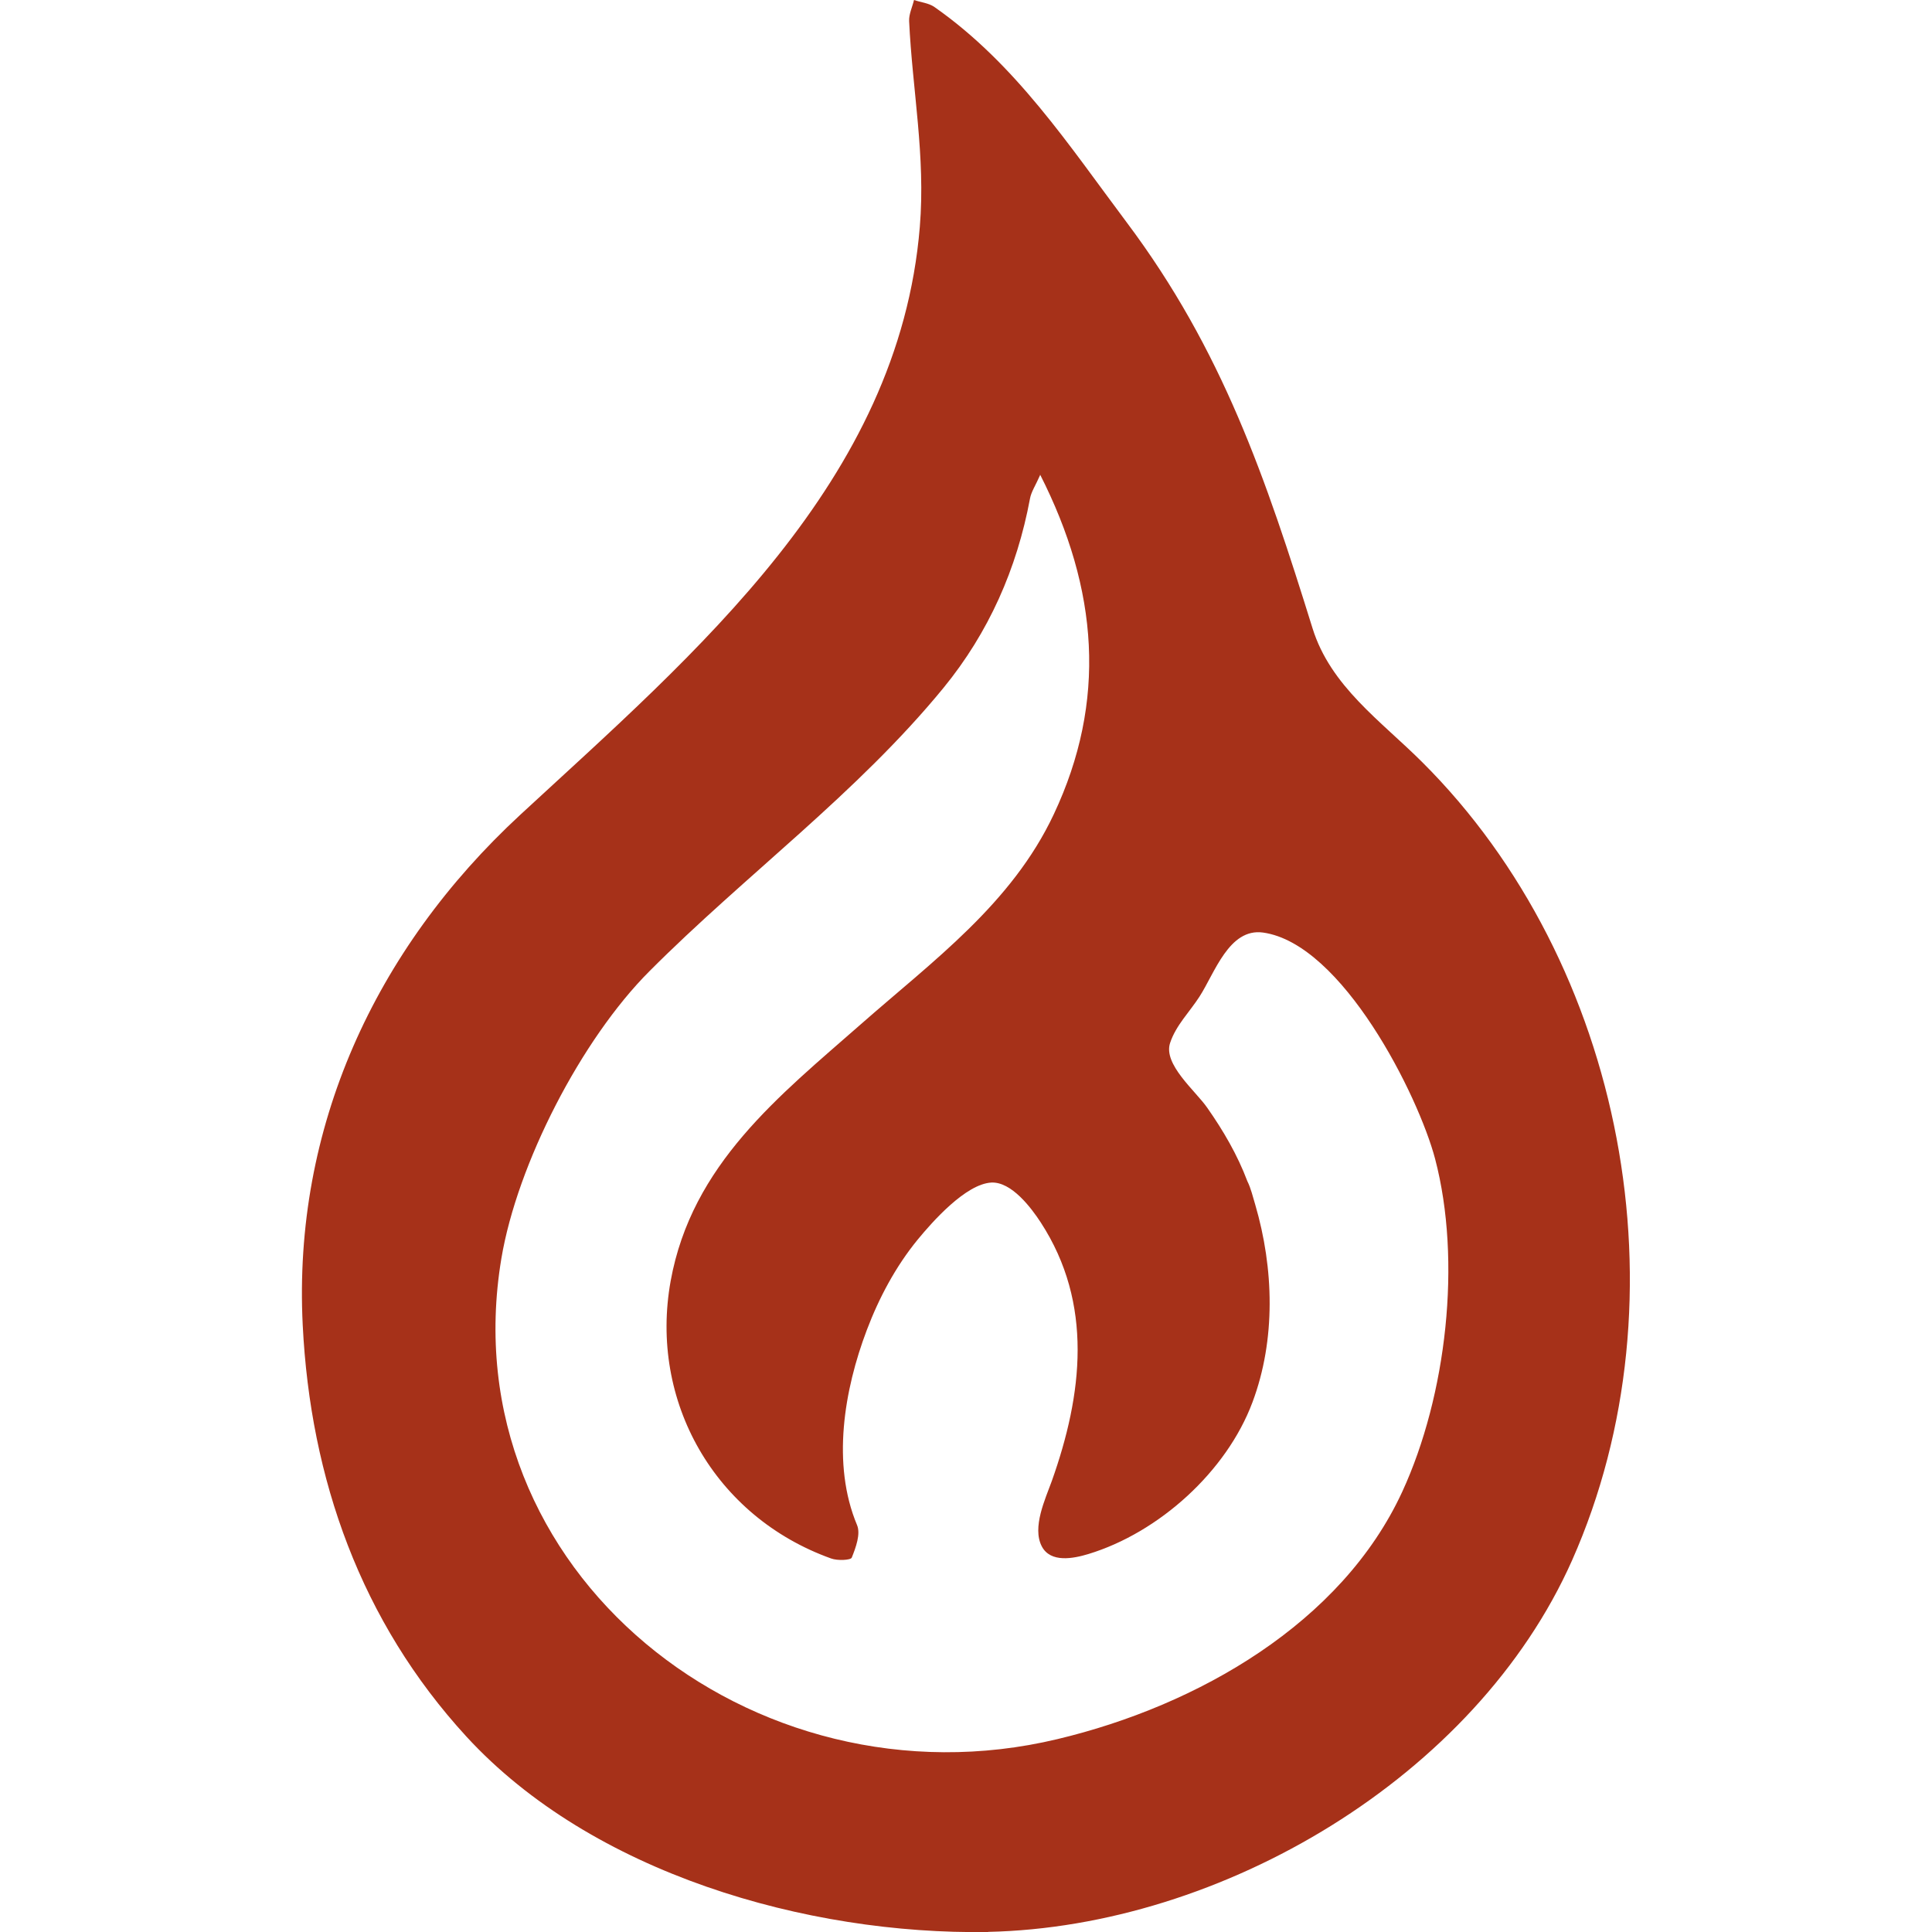 <svg xmlns="http://www.w3.org/2000/svg" fill="none" viewBox="0 0 32 32" height="32" width="32">
<g clip-path="url(#clip0_2022_8790)">
<path fill="#A63119" d="M16.369 32C16.388 32 16.351 32 16.369 32C13.363 32.048 9.808 31.029 7.726 28.764C5.978 26.86 5.141 24.497 5.014 21.948C4.851 18.691 6.201 15.729 8.619 13.494C11.52 10.814 14.888 7.975 15.235 3.758C15.332 2.586 15.111 1.485 15.058 0.349C15.053 0.235 15.111 0.116 15.139 0C15.251 0.039 15.383 0.05 15.477 0.116C16.823 1.058 17.704 2.406 18.663 3.685C20.248 5.799 20.968 7.925 21.739 10.404C22.038 11.368 22.873 11.941 23.556 12.623C26.904 15.957 27.966 21.498 26.039 25.843C24.444 29.432 20.232 31.916 16.365 31.998L16.369 32ZM17.228 7.868C17.152 8.041 17.08 8.146 17.06 8.258C16.843 9.421 16.376 10.477 15.629 11.391C14.193 13.145 12.35 14.488 10.756 16.087C9.629 17.215 8.566 19.279 8.304 20.846C7.441 26.023 12.465 30.014 17.515 28.805C19.839 28.251 22.224 26.883 23.227 24.705C23.959 23.115 24.214 20.885 23.77 19.195C23.494 18.148 22.236 15.631 20.92 15.446C20.356 15.368 20.119 16.119 19.866 16.509C19.703 16.762 19.477 16.983 19.381 17.273C19.261 17.628 19.802 18.068 19.995 18.347C20.262 18.727 20.497 19.131 20.66 19.564C20.72 19.683 20.752 19.827 20.791 19.954C21.099 21.006 21.134 22.187 20.745 23.225C20.317 24.372 19.197 25.384 18.026 25.74C17.777 25.815 17.4 25.89 17.255 25.612C17.092 25.298 17.313 24.83 17.421 24.531C17.931 23.097 18.113 21.594 17.239 20.249C17.083 20.009 16.754 19.569 16.418 19.587C15.995 19.612 15.445 20.233 15.198 20.534C14.835 20.978 14.559 21.496 14.357 22.03C13.982 23.019 13.772 24.249 14.195 25.259C14.258 25.407 14.175 25.631 14.108 25.799C14.09 25.843 13.869 25.852 13.765 25.813C11.837 25.122 10.749 23.209 11.108 21.218C11.458 19.284 12.907 18.151 14.258 16.965C15.454 15.913 16.758 14.969 17.455 13.485C18.334 11.617 18.196 9.765 17.225 7.856L17.228 7.868Z"></path>
</g>
<defs>
<clipPath id="clip0_2022_8790">
<rect transform="translate(5)" fill="white" height="32" width="22"></rect>
</clipPath>
</defs>
</svg>
